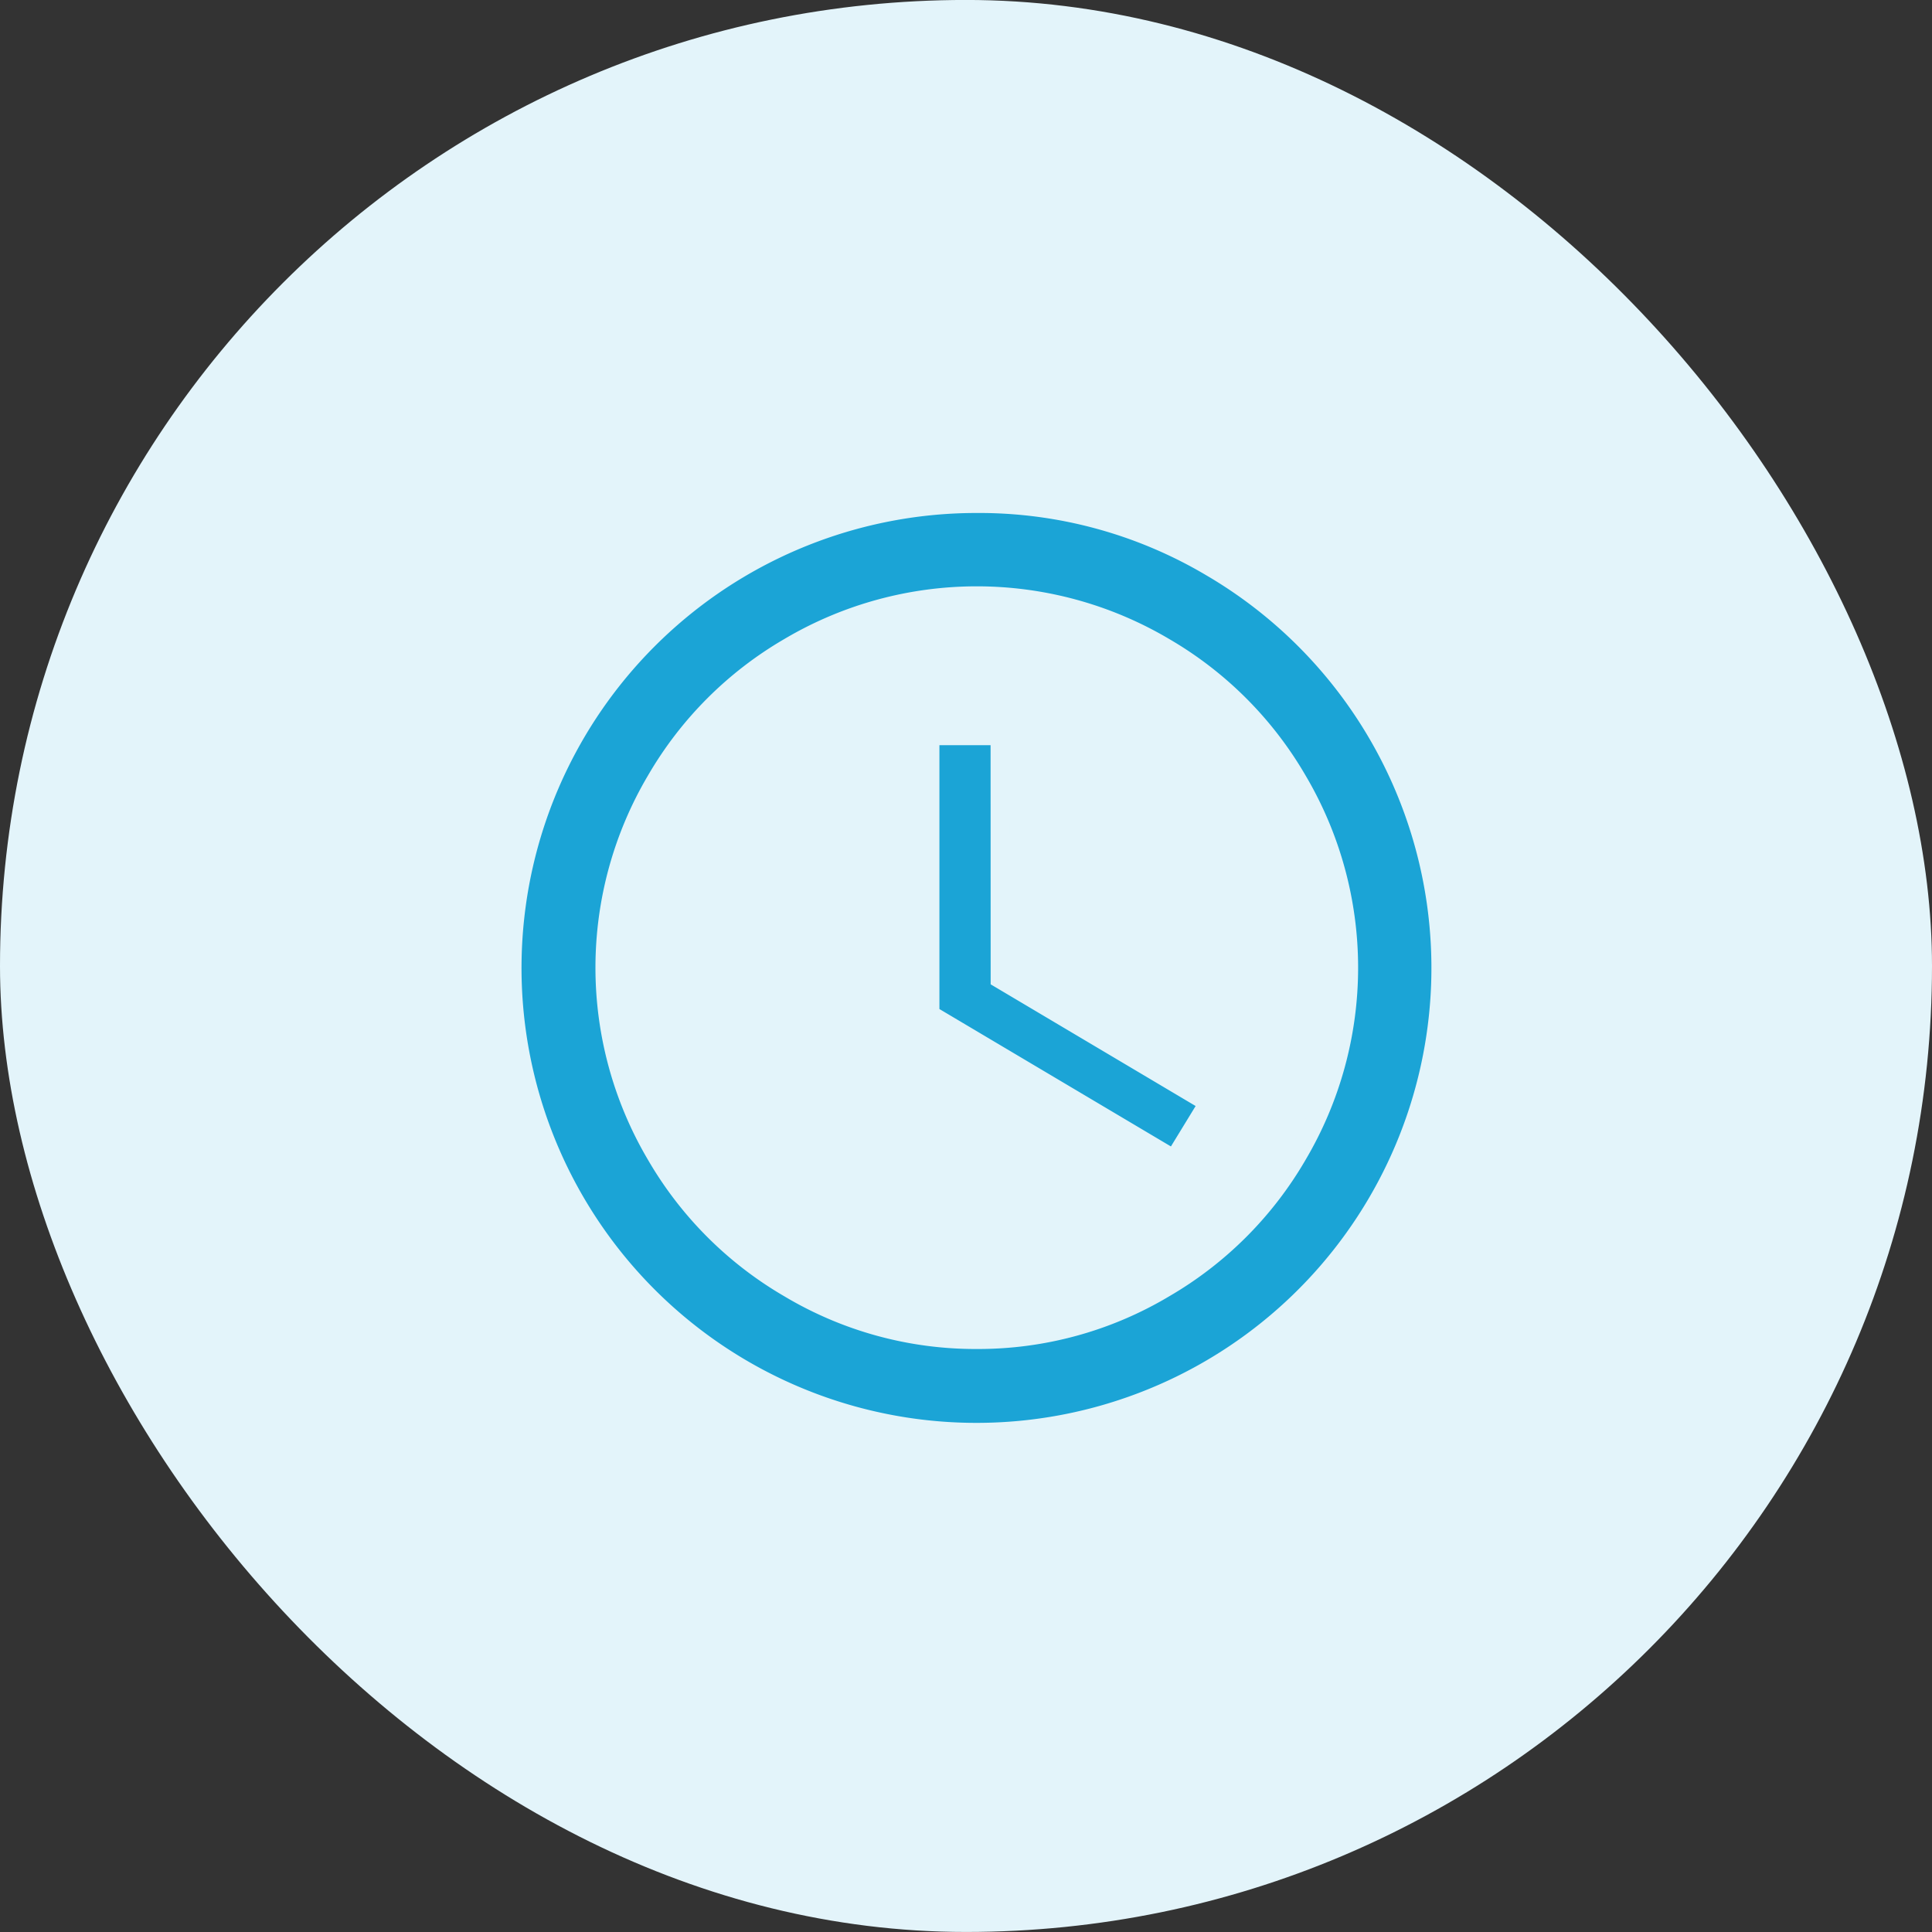 <svg xmlns="http://www.w3.org/2000/svg" width="50" height="50" viewBox="0 0 50 50">
  <rect x="0" y="0" width="50" height="50" fill="#333333" stroke="none"/>
  <g id="Group_293339" data-name="Group 293339" transform="translate(-100 -2112.974)">
    <g id="Group_104056" data-name="Group 104056" transform="translate(-67 715.071)">
      <g id="Group_92572" data-name="Group 92572" transform="translate(-1009.352 999.98)">
        <rect id="Rectangle_28754" data-name="Rectangle 28754" width="50" height="50" rx="25" transform="translate(1176.352 397.922)" fill="#e3f4fa"/>
      </g>
    </g>
    <path id="scheduletime-svgrepo-com" d="M95.017,83a12.024,12.024,0,1,0,6.066,1.647A11.765,11.765,0,0,0,95.017,83Zm0,21.636a9.39,9.39,0,0,1-4.853-1.329,9.489,9.489,0,0,1-3.437-3.437,9.526,9.526,0,0,1,0-9.706,9.489,9.489,0,0,1,3.437-3.437,9.526,9.526,0,0,1,9.706,0,9.489,9.489,0,0,1,3.437,3.437,9.526,9.526,0,0,1,0,9.706,9.489,9.489,0,0,1-3.437,3.437A9.39,9.39,0,0,1,95.017,104.636Zm.607-15.627H93.8V96.23l6.326,3.755.9-1.473-5.4-3.206Z" transform="translate(30.262 2043)" fill="#1ba4d6" stroke="#e3f4fa" stroke-width="0.5"/>
  </g>
</svg>
